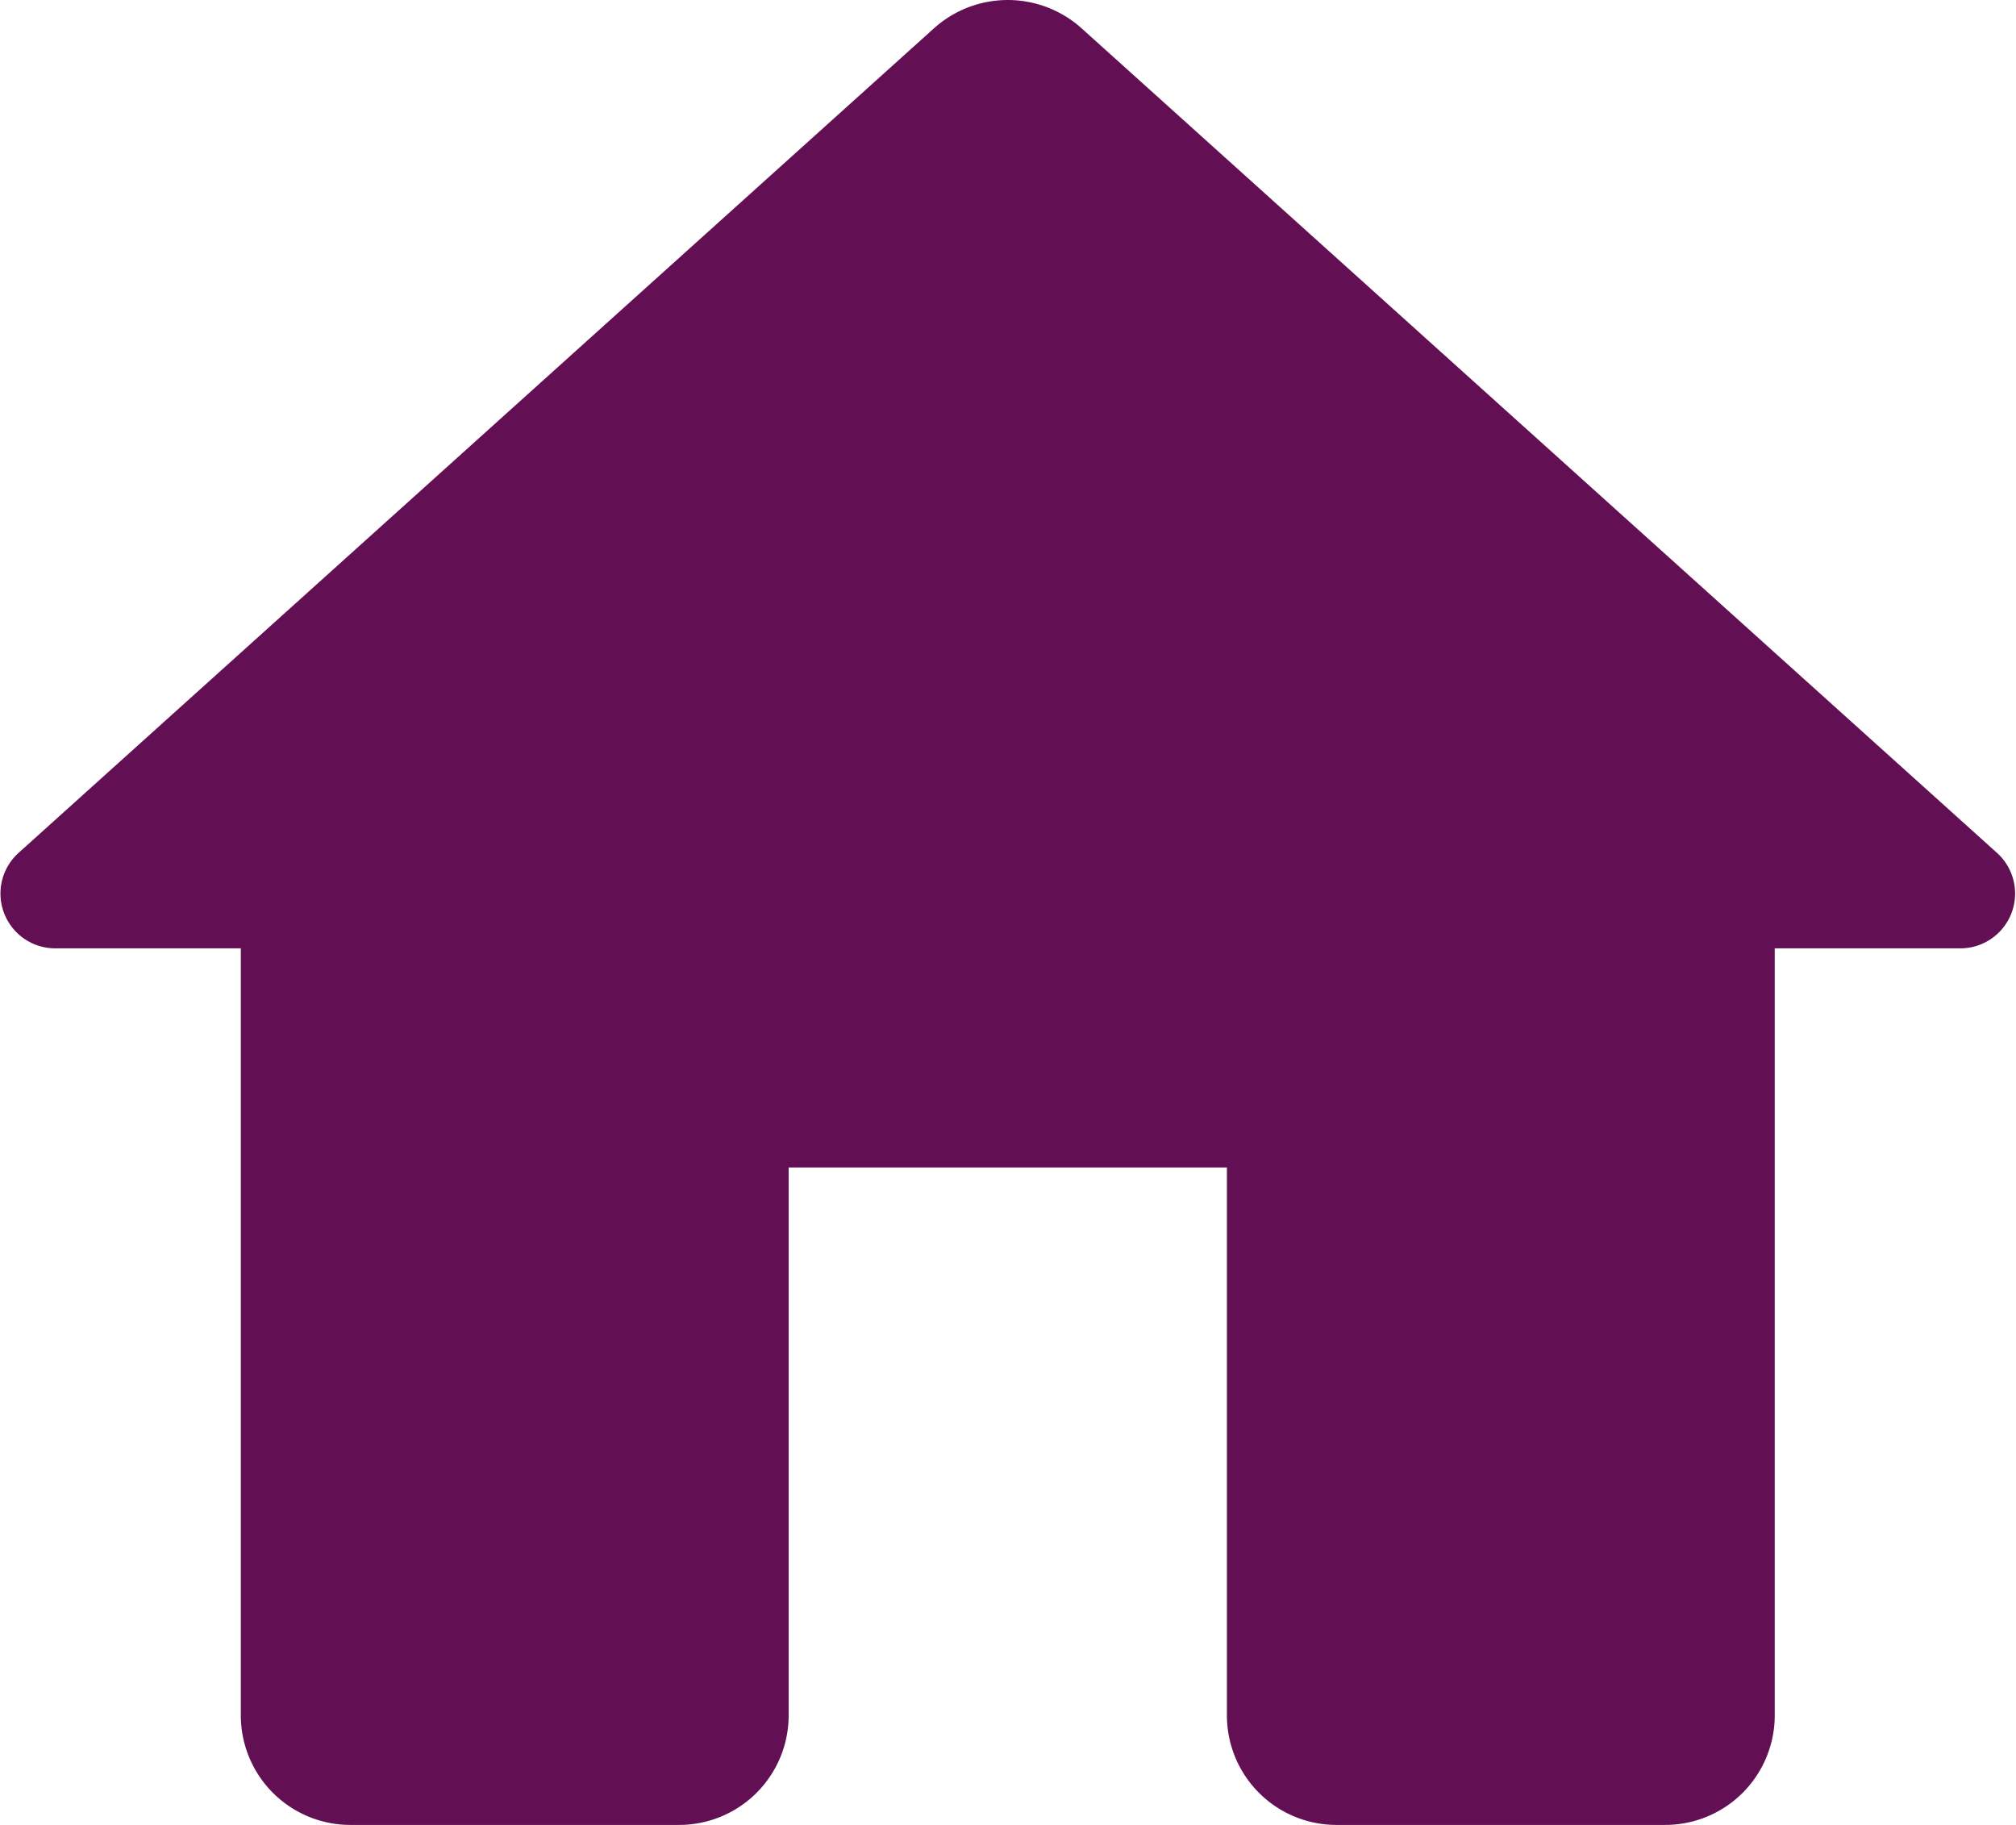 <svg xmlns="http://www.w3.org/2000/svg" width="18.4" height="16.655" viewBox="0 0 18.4 16.655"><path fill="#630F54" d="M10,19V14h4v5a1,1,0,0,0,1,1h3a1,1,0,0,0,1-1V12h1.7a.5.5,0,0,0,.33-.87L12.67,3.6a1.008,1.008,0,0,0-1.34,0L2.97,11.13A.5.5,0,0,0,3.3,12H5v7a1,1,0,0,0,1,1H9A1,1,0,0,0,10,19Z" transform="translate(-2.802 -3.345)"/></svg>